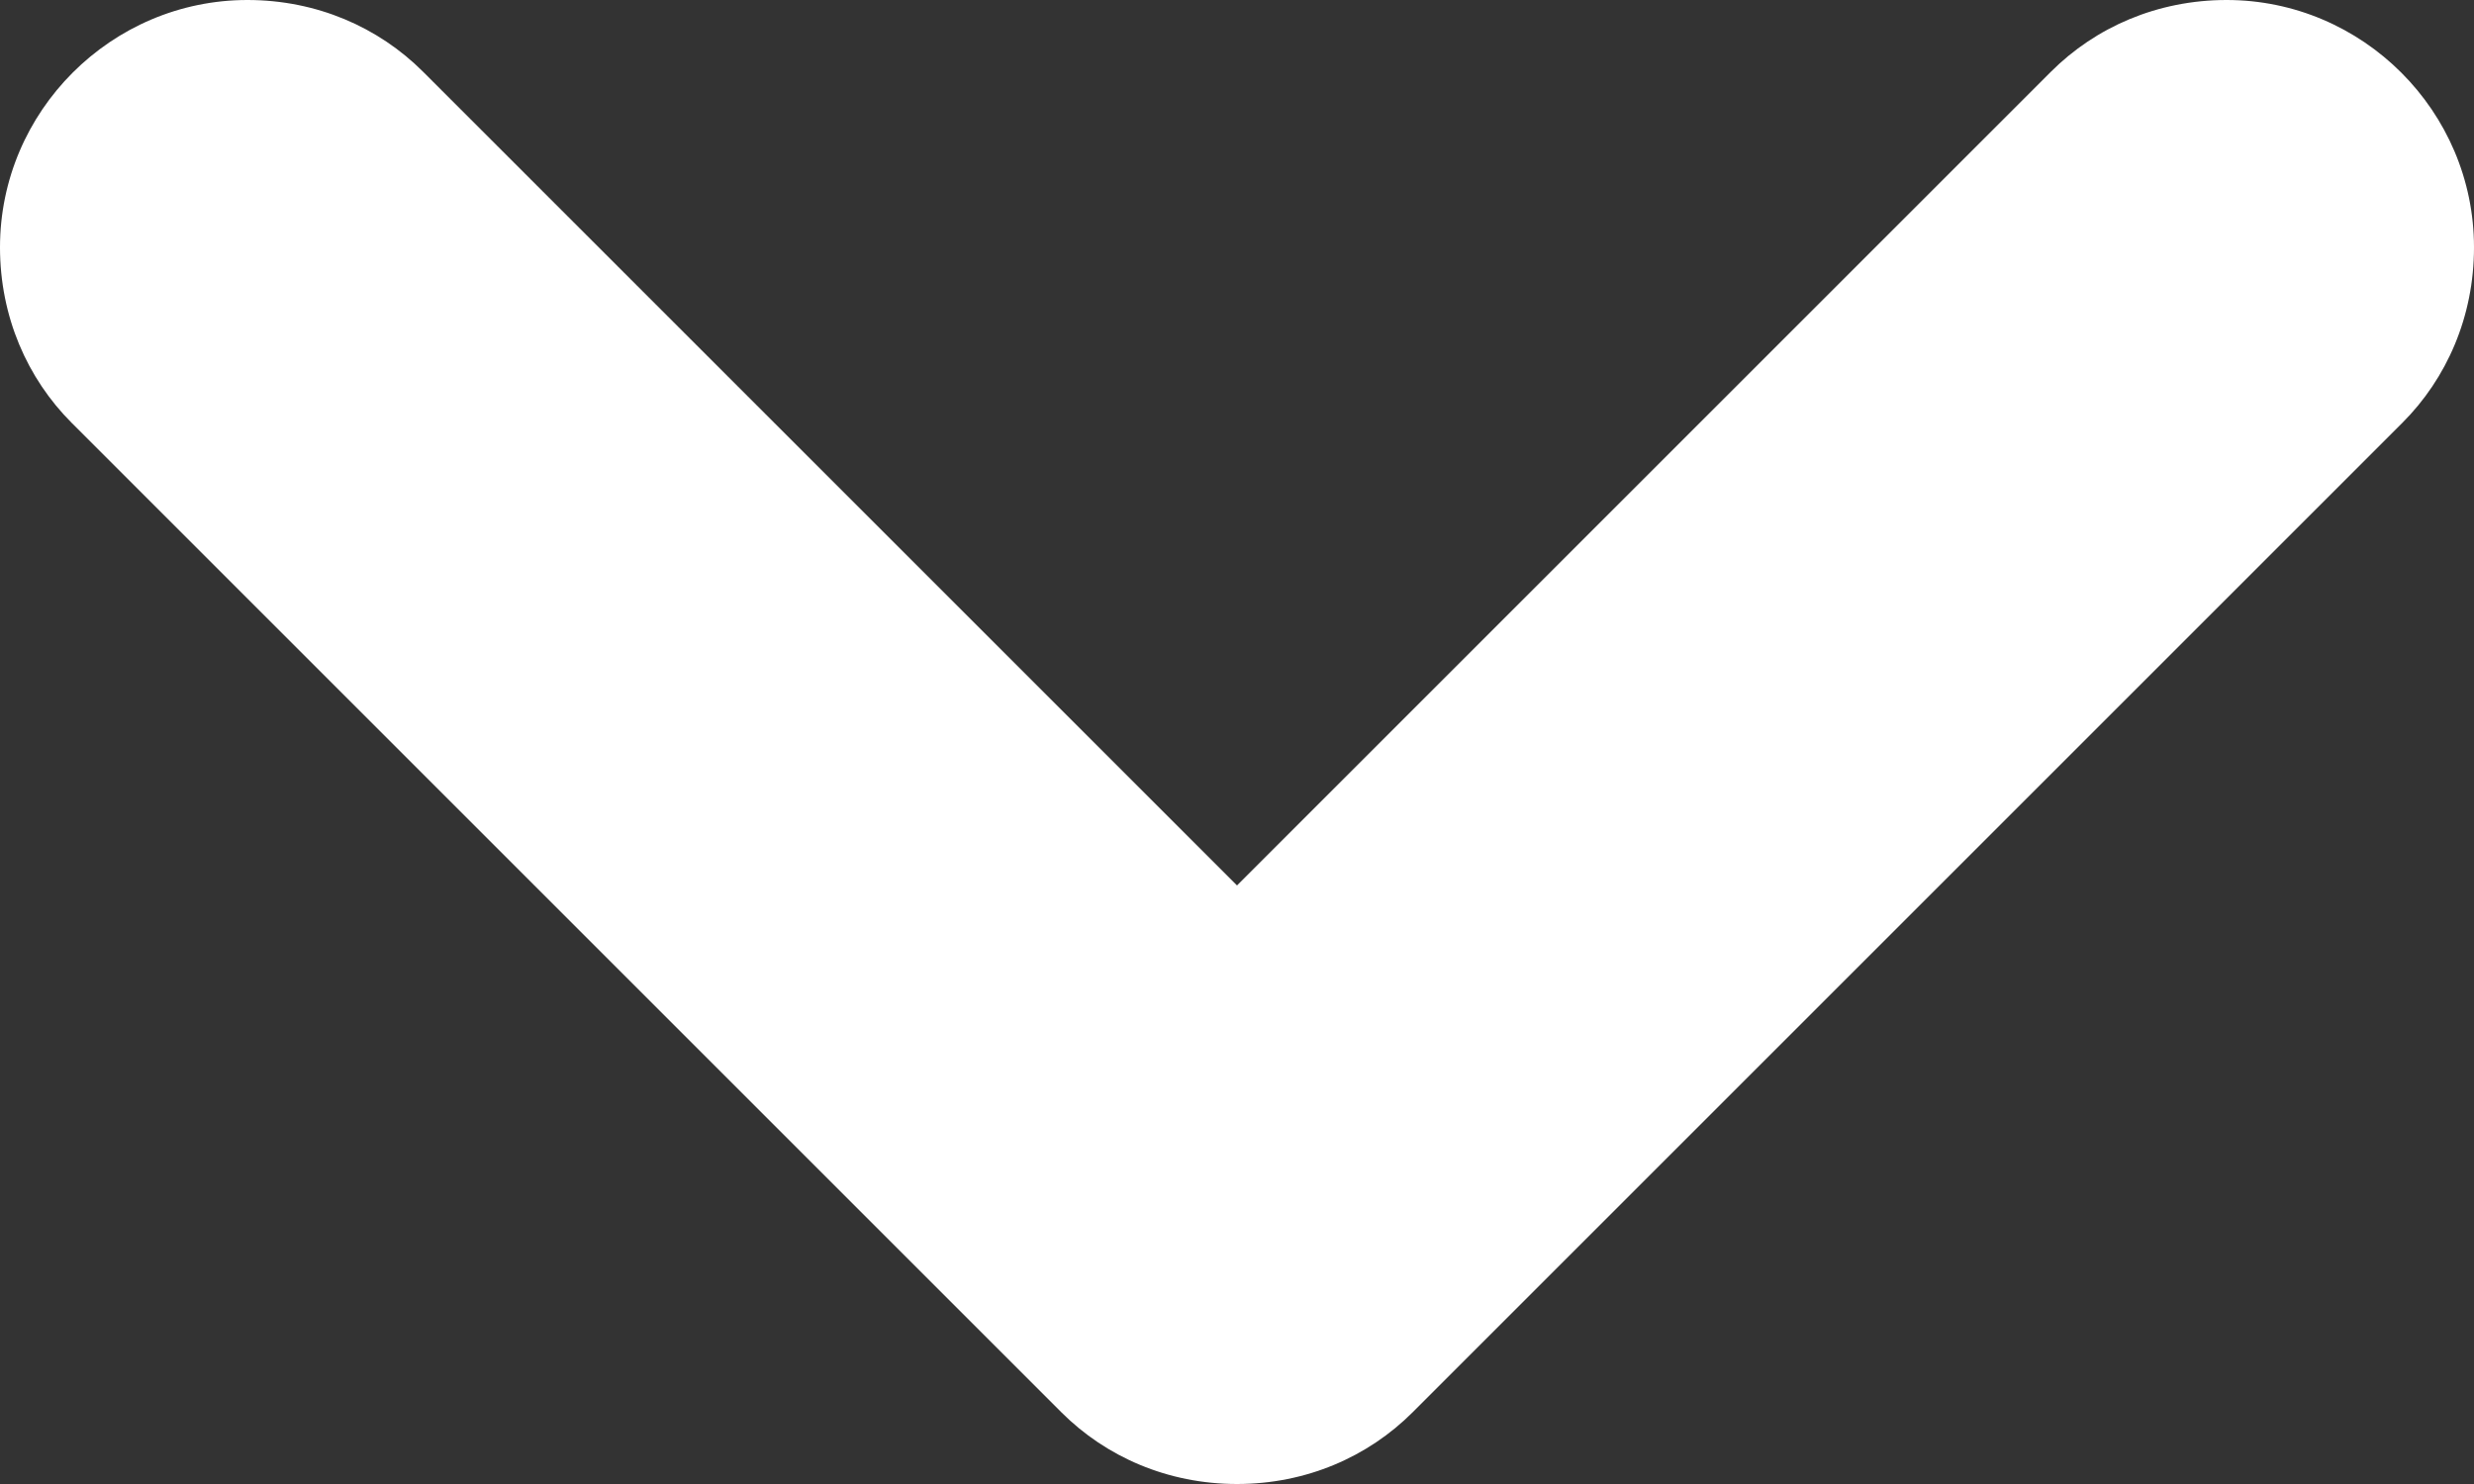 <svg width="10" height="6" viewBox="0 0 10 6" fill="none" xmlns="http://www.w3.org/2000/svg">
<rect x="0" y="0" width="10" height="6" fill="#333333" stroke="none"/>
<path fill-rule="evenodd" clip-rule="evenodd" d="M9.71 1.71C9.89 1.53 10 1.28 10 1C10 0.45 9.55 0 9 0C8.72 0 8.47 0.11 8.29 0.29L5 3.58L1.71 0.29C1.53 0.11 1.28 0 1 0C0.45 0 0 0.45 0 1C0 1.28 0.11 1.53 0.29 1.71L4.29 5.71C4.47 5.89 4.72 6 5 6C5.28 6 5.53 5.89 5.71 5.71L9.71 1.71Z" fill="white"/>
</svg>
